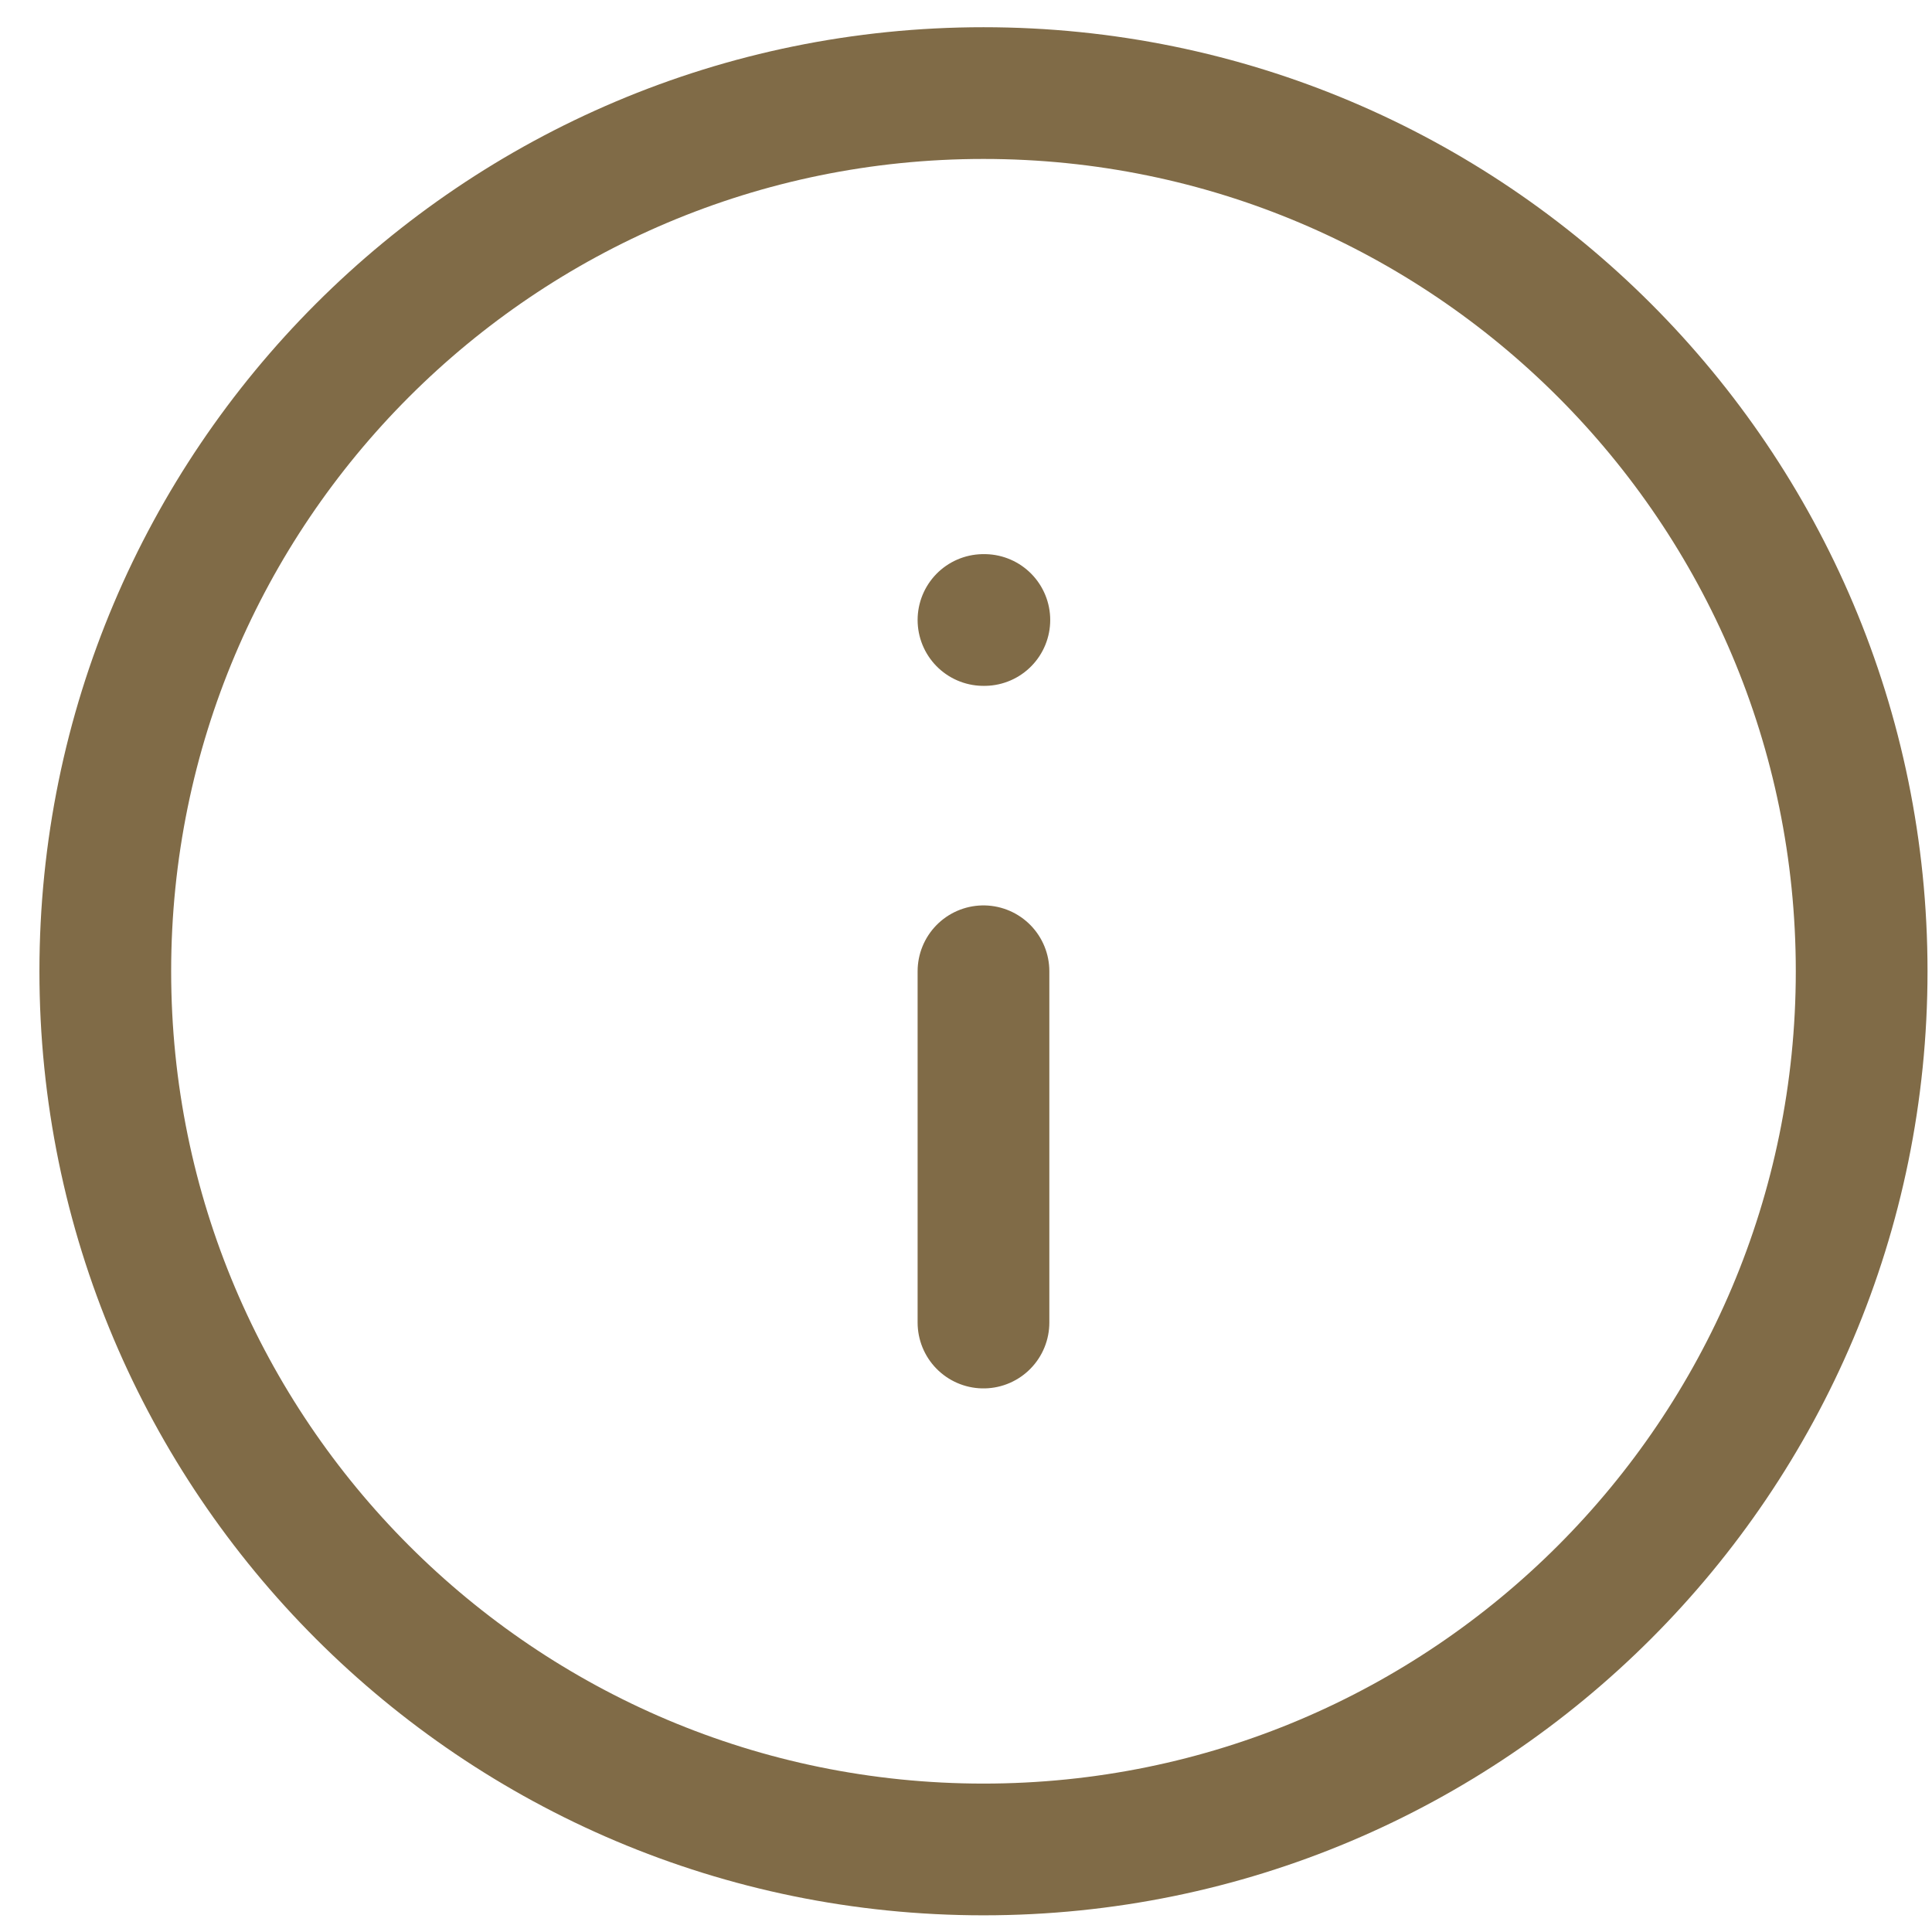 <svg width="22" height="22" viewBox="0 0 22 22" fill="none" xmlns="http://www.w3.org/2000/svg">
<g clip-path="url(#clip0_118_229)">
<path d="M11.199 15.06V11.06M11.199 7.06H11.209M21.199 11.06C21.199 16.583 16.722 21.06 11.199 21.06C5.676 21.06 1.199 16.583 1.199 11.06C1.199 5.537 5.676 1.06 11.199 1.06C16.722 1.06 21.199 5.537 21.199 11.06Z" stroke="#806B47" stroke-width="1.5" stroke-linecap="round" stroke-linejoin="round"/>
</g>
<defs>
<clipPath id="clip0_118_229">
<rect width="22" height="22" fill="white"/>
</clipPath>
</defs>
</svg>

